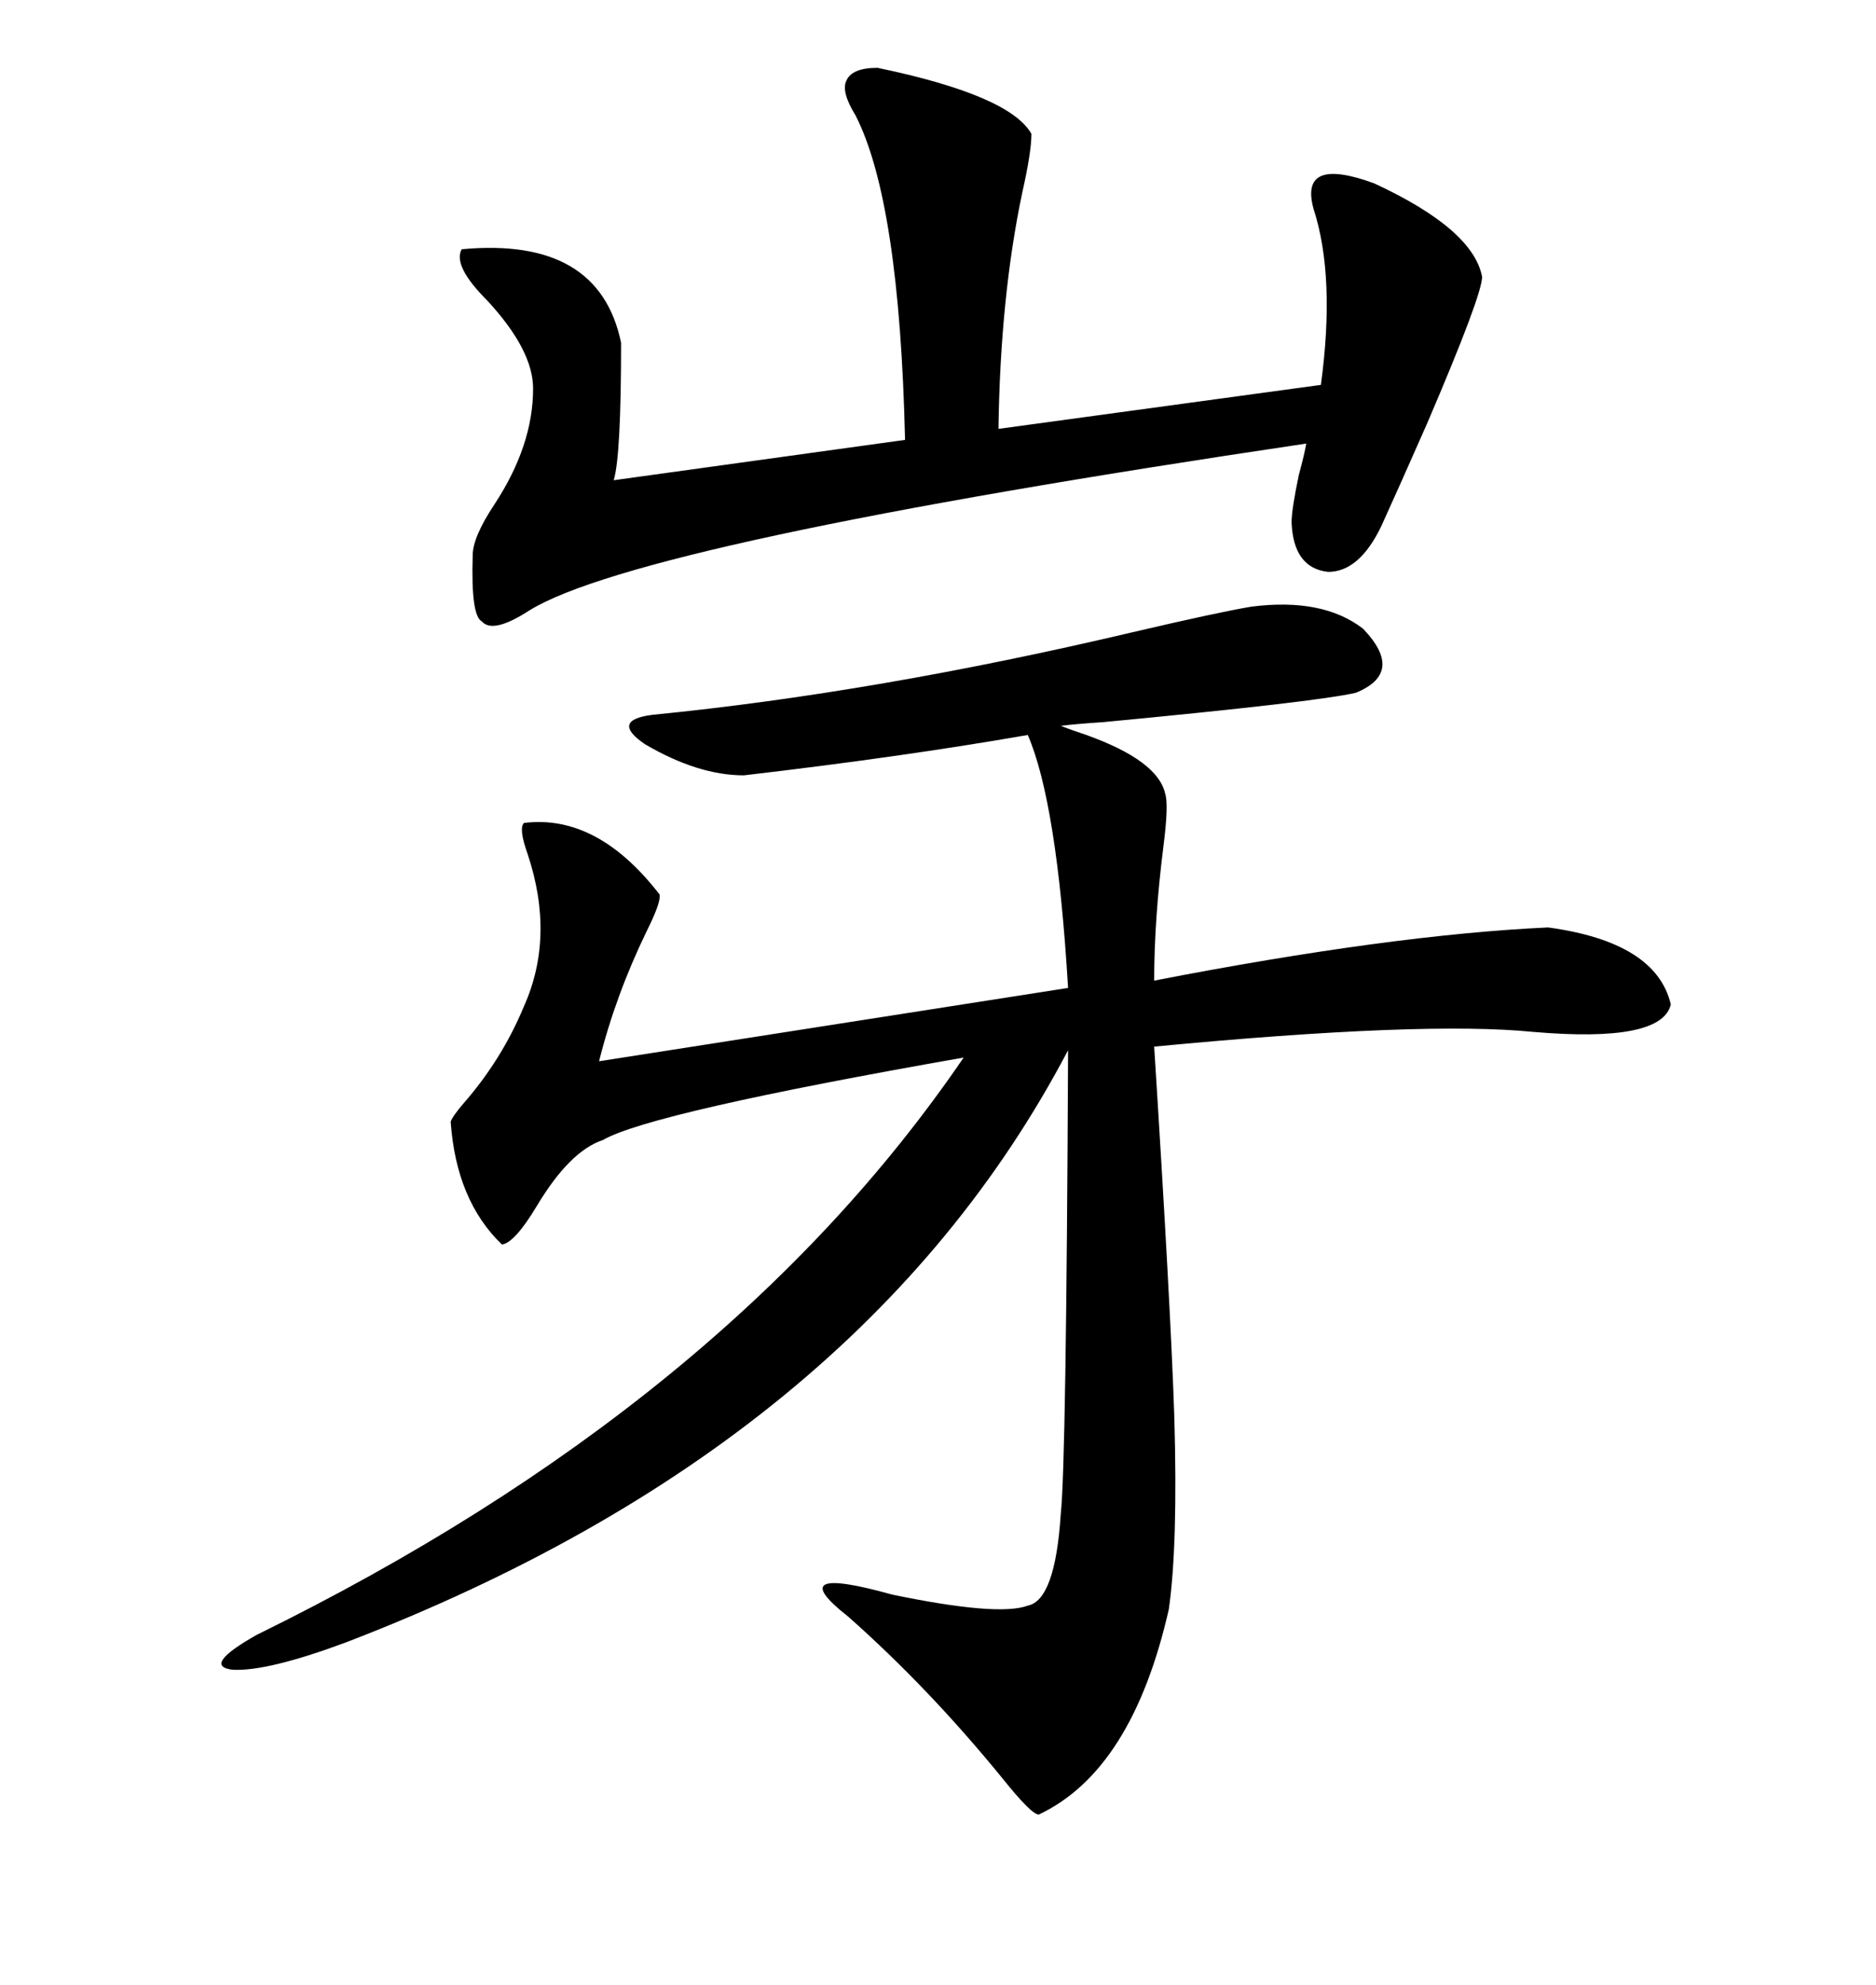 <svg xmlns="http://www.w3.org/2000/svg" xmlns:xlink="http://www.w3.org/1999/xlink" width="300" height="317.285"><path d="M200.10 96.97L200.10 96.97Q211.52 95.51 217.97 100.49L217.97 100.49Q224.71 107.52 216.80 110.74L216.80 110.74Q210.35 112.21 176.37 115.43L176.37 115.43Q171.97 115.72 169.63 116.02L169.63 116.02Q171.09 116.60 173.73 117.48L173.73 117.48Q185.16 121.58 186.33 126.86L186.33 126.86Q186.91 128.61 186.04 135.35L186.04 135.35Q184.57 147.07 184.57 156.74L184.57 156.74Q222.36 149.41 247.56 148.24L247.56 148.24Q264.84 150.59 267.19 160.55L267.19 160.55Q265.72 166.70 245.21 164.94L245.21 164.94Q227.64 163.18 184.57 167.29L184.57 167.29Q187.21 208.89 187.79 226.46L187.79 226.46Q188.38 246.97 186.91 257.23L186.91 257.23Q181.05 283.01 166.11 290.04L166.11 290.04Q164.94 290.04 160.25 284.18L160.25 284.18Q148.54 269.82 135.64 258.40L135.64 258.40Q124.80 249.90 142.68 254.88L142.68 254.88Q159.67 258.40 164.36 256.64L164.36 256.64Q168.75 255.76 169.63 241.99L169.63 241.99Q170.51 234.08 170.80 167.87L170.80 167.87Q137.70 230.86 55.37 262.50L55.37 262.50Q42.77 267.19 37.21 266.89L37.21 266.89Q32.23 266.31 41.02 261.33L41.02 261.33Q116.31 224.41 154.10 169.04L154.10 169.04Q104.00 177.83 96.39 182.23L96.39 182.23Q91.11 183.98 85.84 192.77L85.84 192.77Q82.32 198.63 80.27 198.93L80.27 198.93Q72.95 191.89 72.07 179.30L72.07 179.30Q72.36 178.42 74.12 176.37L74.12 176.37Q80.27 169.34 83.79 160.84L83.79 160.84Q88.77 149.71 84.38 136.52L84.38 136.52Q82.91 132.42 83.79 131.54L83.79 131.54Q95.51 130.08 105.47 142.97L105.47 142.97Q105.76 144.14 103.42 148.83L103.42 148.83Q98.44 159.08 95.80 169.63L95.80 169.63L170.80 157.91Q169.04 128.32 164.36 117.48L164.36 117.48Q144.14 121.00 118.95 123.93L118.95 123.93Q111.62 123.93 103.13 118.95L103.13 118.95Q97.56 115.14 104.30 114.26L104.30 114.26Q140.04 110.74 181.05 101.07L181.05 101.07Q194.82 97.85 200.10 96.97ZM140.33 10.84L140.33 10.84Q161.43 15.23 164.94 21.39L164.94 21.39Q164.94 24.32 163.48 30.76L163.48 30.76Q159.96 47.46 159.67 68.55L159.67 68.55L211.23 61.52Q213.57 44.24 210.06 33.40L210.06 33.40Q207.71 24.90 219.73 29.30L219.73 29.30Q235.55 36.62 237.01 44.24L237.01 44.24Q237.01 47.17 228.22 67.68L228.22 67.68Q223.83 77.64 220.90 84.08L220.90 84.08Q217.38 91.41 212.40 91.41L212.40 91.41Q206.84 90.82 206.54 83.50L206.54 83.50Q206.54 81.45 207.71 75.88L207.71 75.88Q208.59 72.66 208.89 70.90L208.89 70.90Q102.25 86.72 84.67 97.56L84.67 97.56Q78.81 101.37 77.05 99.32L77.05 99.32Q75.29 98.44 75.59 88.77L75.59 88.77Q75.59 85.84 79.10 80.57L79.10 80.57Q85.25 71.19 85.25 62.11L85.25 62.11Q85.25 55.96 77.93 48.05L77.93 48.05Q72.36 42.48 73.83 39.84L73.83 39.84Q95.80 37.79 99.32 54.79L99.32 54.79Q99.32 72.95 98.14 76.76L98.14 76.76L144.73 70.31Q143.85 32.23 136.82 18.46L136.82 18.46Q134.47 14.65 135.35 12.89L135.35 12.89Q136.23 10.84 140.33 10.84Z"/></svg>